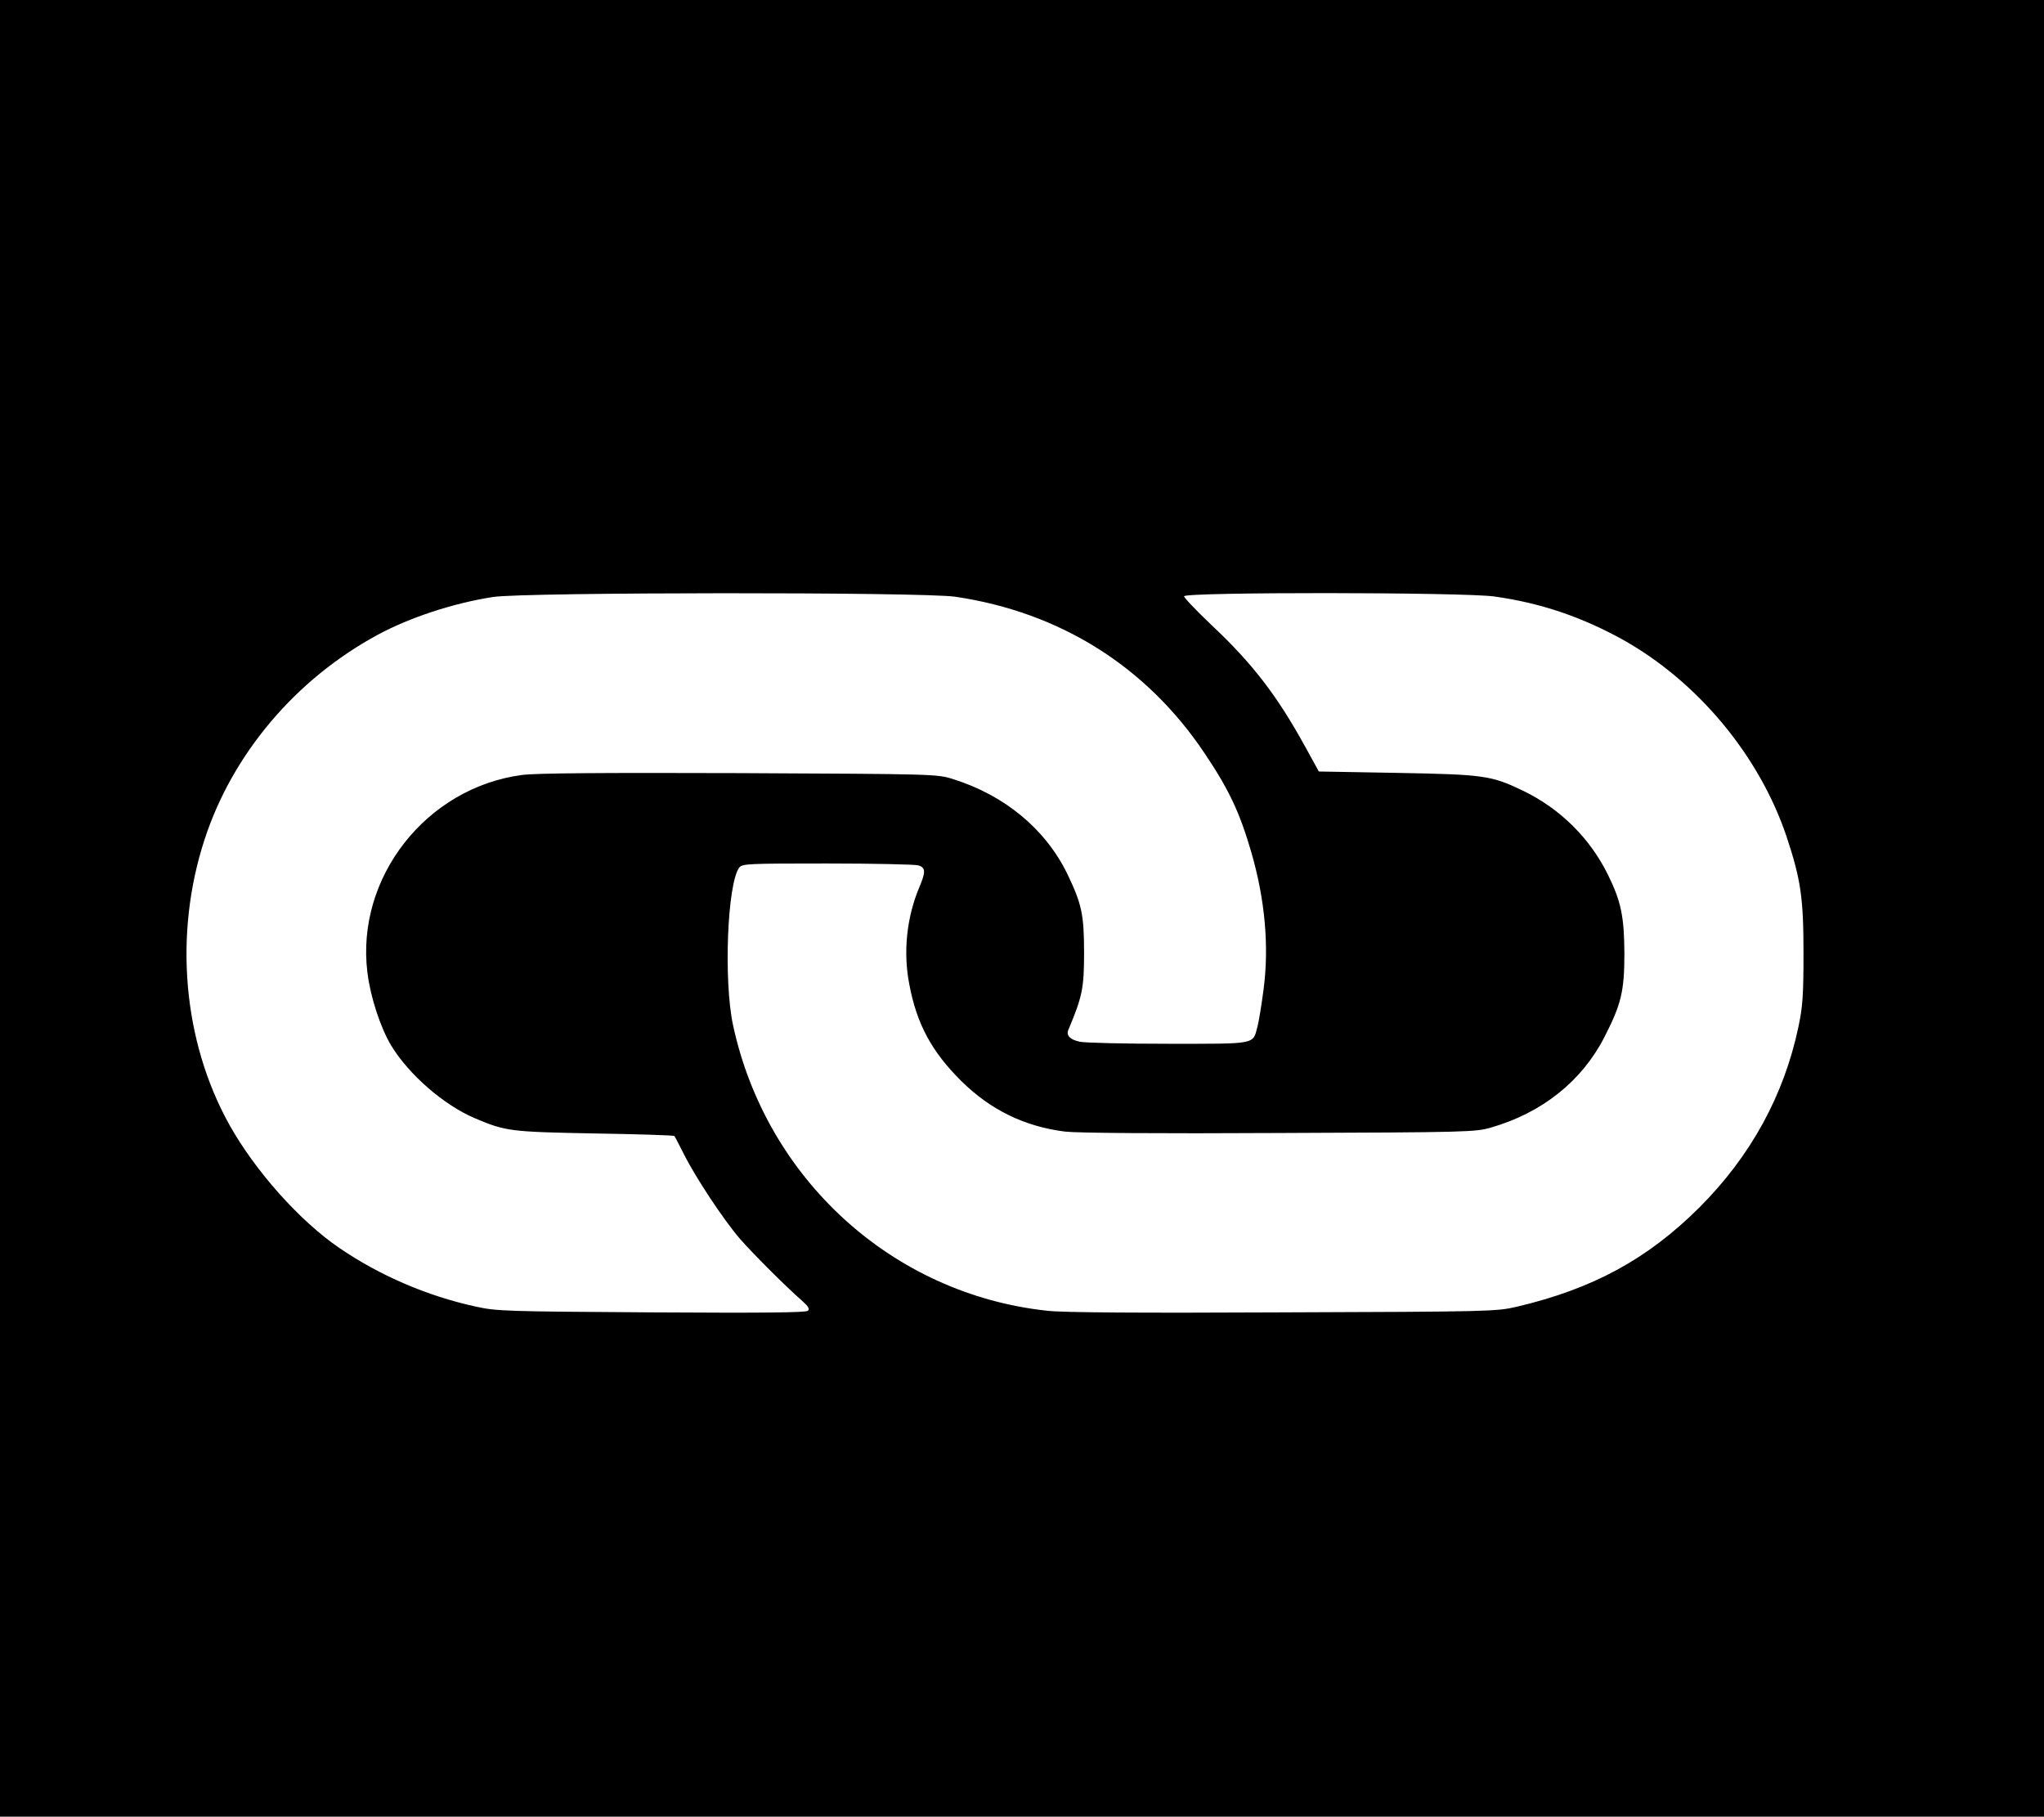 <?xml version="1.0" standalone="no"?>
<!DOCTYPE svg PUBLIC "-//W3C//DTD SVG 20010904//EN"
 "http://www.w3.org/TR/2001/REC-SVG-20010904/DTD/svg10.dtd">
<svg version="1.0" xmlns="http://www.w3.org/2000/svg"
 width="889pt" height="790pt" viewBox="0 0 889 790"
 preserveAspectRatio="xMidYMid meet">

<g transform="translate(0,790) scale(0.1,-0.1)"
fill="#000000" stroke="none">
<path d="M0 3950 l0 -3950 4445 0 4445 0 0 3950 0 3950 -4445 0 -4445 0 0
-3950z m4155 1355 c454 -67 830 -302 1083 -679 107 -159 154 -259 204 -431 60
-206 78 -409 54 -595 -9 -69 -21 -143 -27 -165 -21 -78 0 -74 -388 -74 -190 0
-364 4 -385 9 -42 9 -59 27 -50 50 61 145 69 182 69 335 0 168 -10 214 -73
345 -95 195 -273 342 -497 412 -69 22 -79 22 -930 26 -592 2 -886 0 -944 -8
-417 -55 -724 -446 -673 -859 13 -106 56 -238 103 -317 77 -127 230 -260 365
-317 134 -57 155 -59 521 -66 188 -3 343 -8 346 -11 3 -3 21 -39 42 -80 50
-100 173 -286 244 -368 56 -64 198 -206 271 -270 26 -23 32 -34 24 -42 -8 -8
-191 -10 -680 -7 -633 4 -674 5 -764 25 -212 46 -418 135 -594 255 -173 118
-367 336 -479 537 -202 364 -242 828 -107 1240 121 371 395 695 750 888 140
76 330 139 505 166 136 21 1867 22 2010 1z m2345 1 c200 -28 377 -88 555 -186
327 -182 596 -504 715 -857 62 -187 74 -266 74 -508 0 -186 -4 -235 -22 -320
-63 -299 -208 -563 -431 -786 -225 -224 -463 -354 -796 -432 -87 -20 -116 -21
-1015 -24 -620 -3 -958 -1 -1025 7 -673 72 -1223 573 -1367 1243 -41 193 -25
613 27 684 13 17 36 18 382 18 202 0 380 -4 396 -8 33 -9 34 -28 6 -94 -55
-129 -72 -283 -44 -424 32 -172 98 -293 225 -419 128 -127 277 -199 453 -221
51 -6 402 -9 932 -6 823 3 852 4 921 24 221 64 393 201 491 391 74 144 88 200
88 367 -1 158 -14 224 -71 340 -78 159 -207 287 -367 365 -141 68 -171 72
-552 79 l-339 6 -61 111 c-122 221 -228 359 -406 526 -65 62 -119 118 -119
125 0 19 1216 18 1350 -1z"/>
</g>
</svg>
